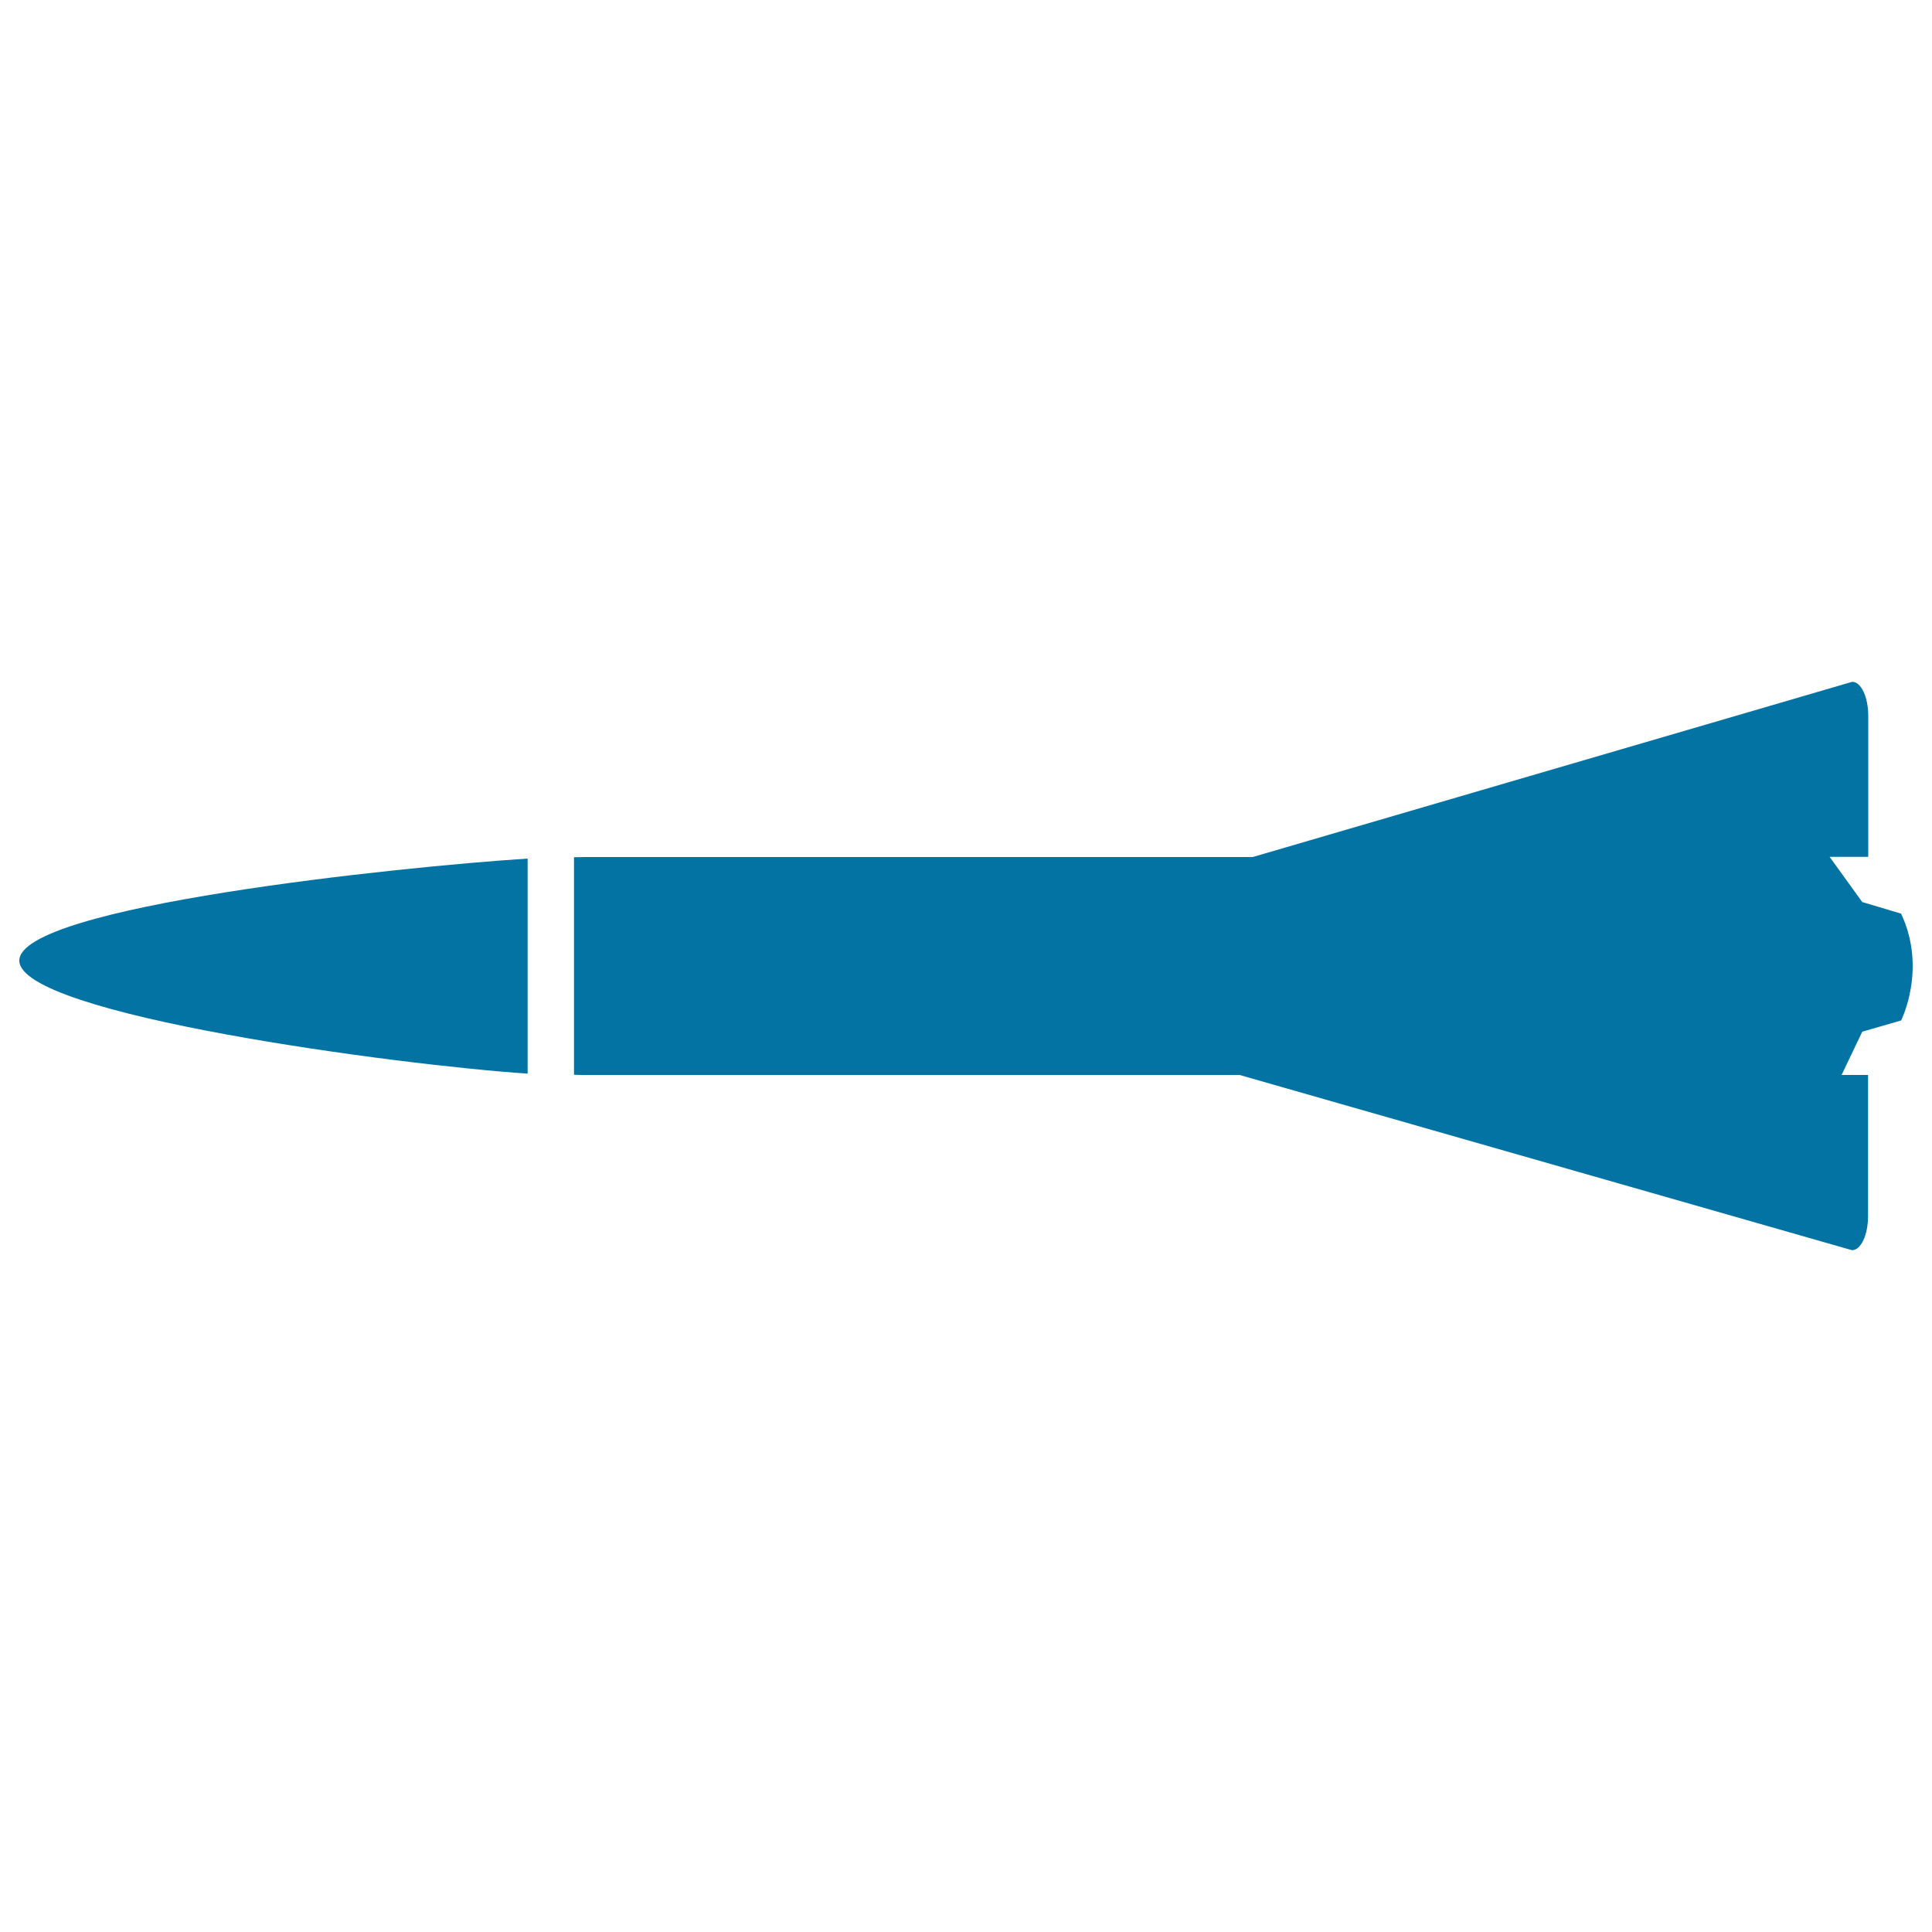 <svg xmlns="http://www.w3.org/2000/svg" viewBox="0 0 1000 1000" style="fill:#0273a2">
<title>Missile Weapon Silhouette Side View SVG icon</title>
<g><path d="M984,528.2l-20.1,5.8l-10.7,22.4h13.7v73.1c0,9.7-3.7,17.6-8.3,17.6l-317-90.7H303c-2,0-3.9,0-5.9-0.1V443.7c2,0,3.9-0.1,5.9-0.1h345.4l310.3-90.7c4.6,0,8.3,7.9,8.3,17.6v73h-20l16.9,23.4l20.1,6C997.5,501.6,984,528.2,984,528.2z M10,497.2c0,28.1,197.4,54.2,263.1,58.5V444.4C207.4,448.6,10,469.1,10,497.2z"/></g>
</svg>
